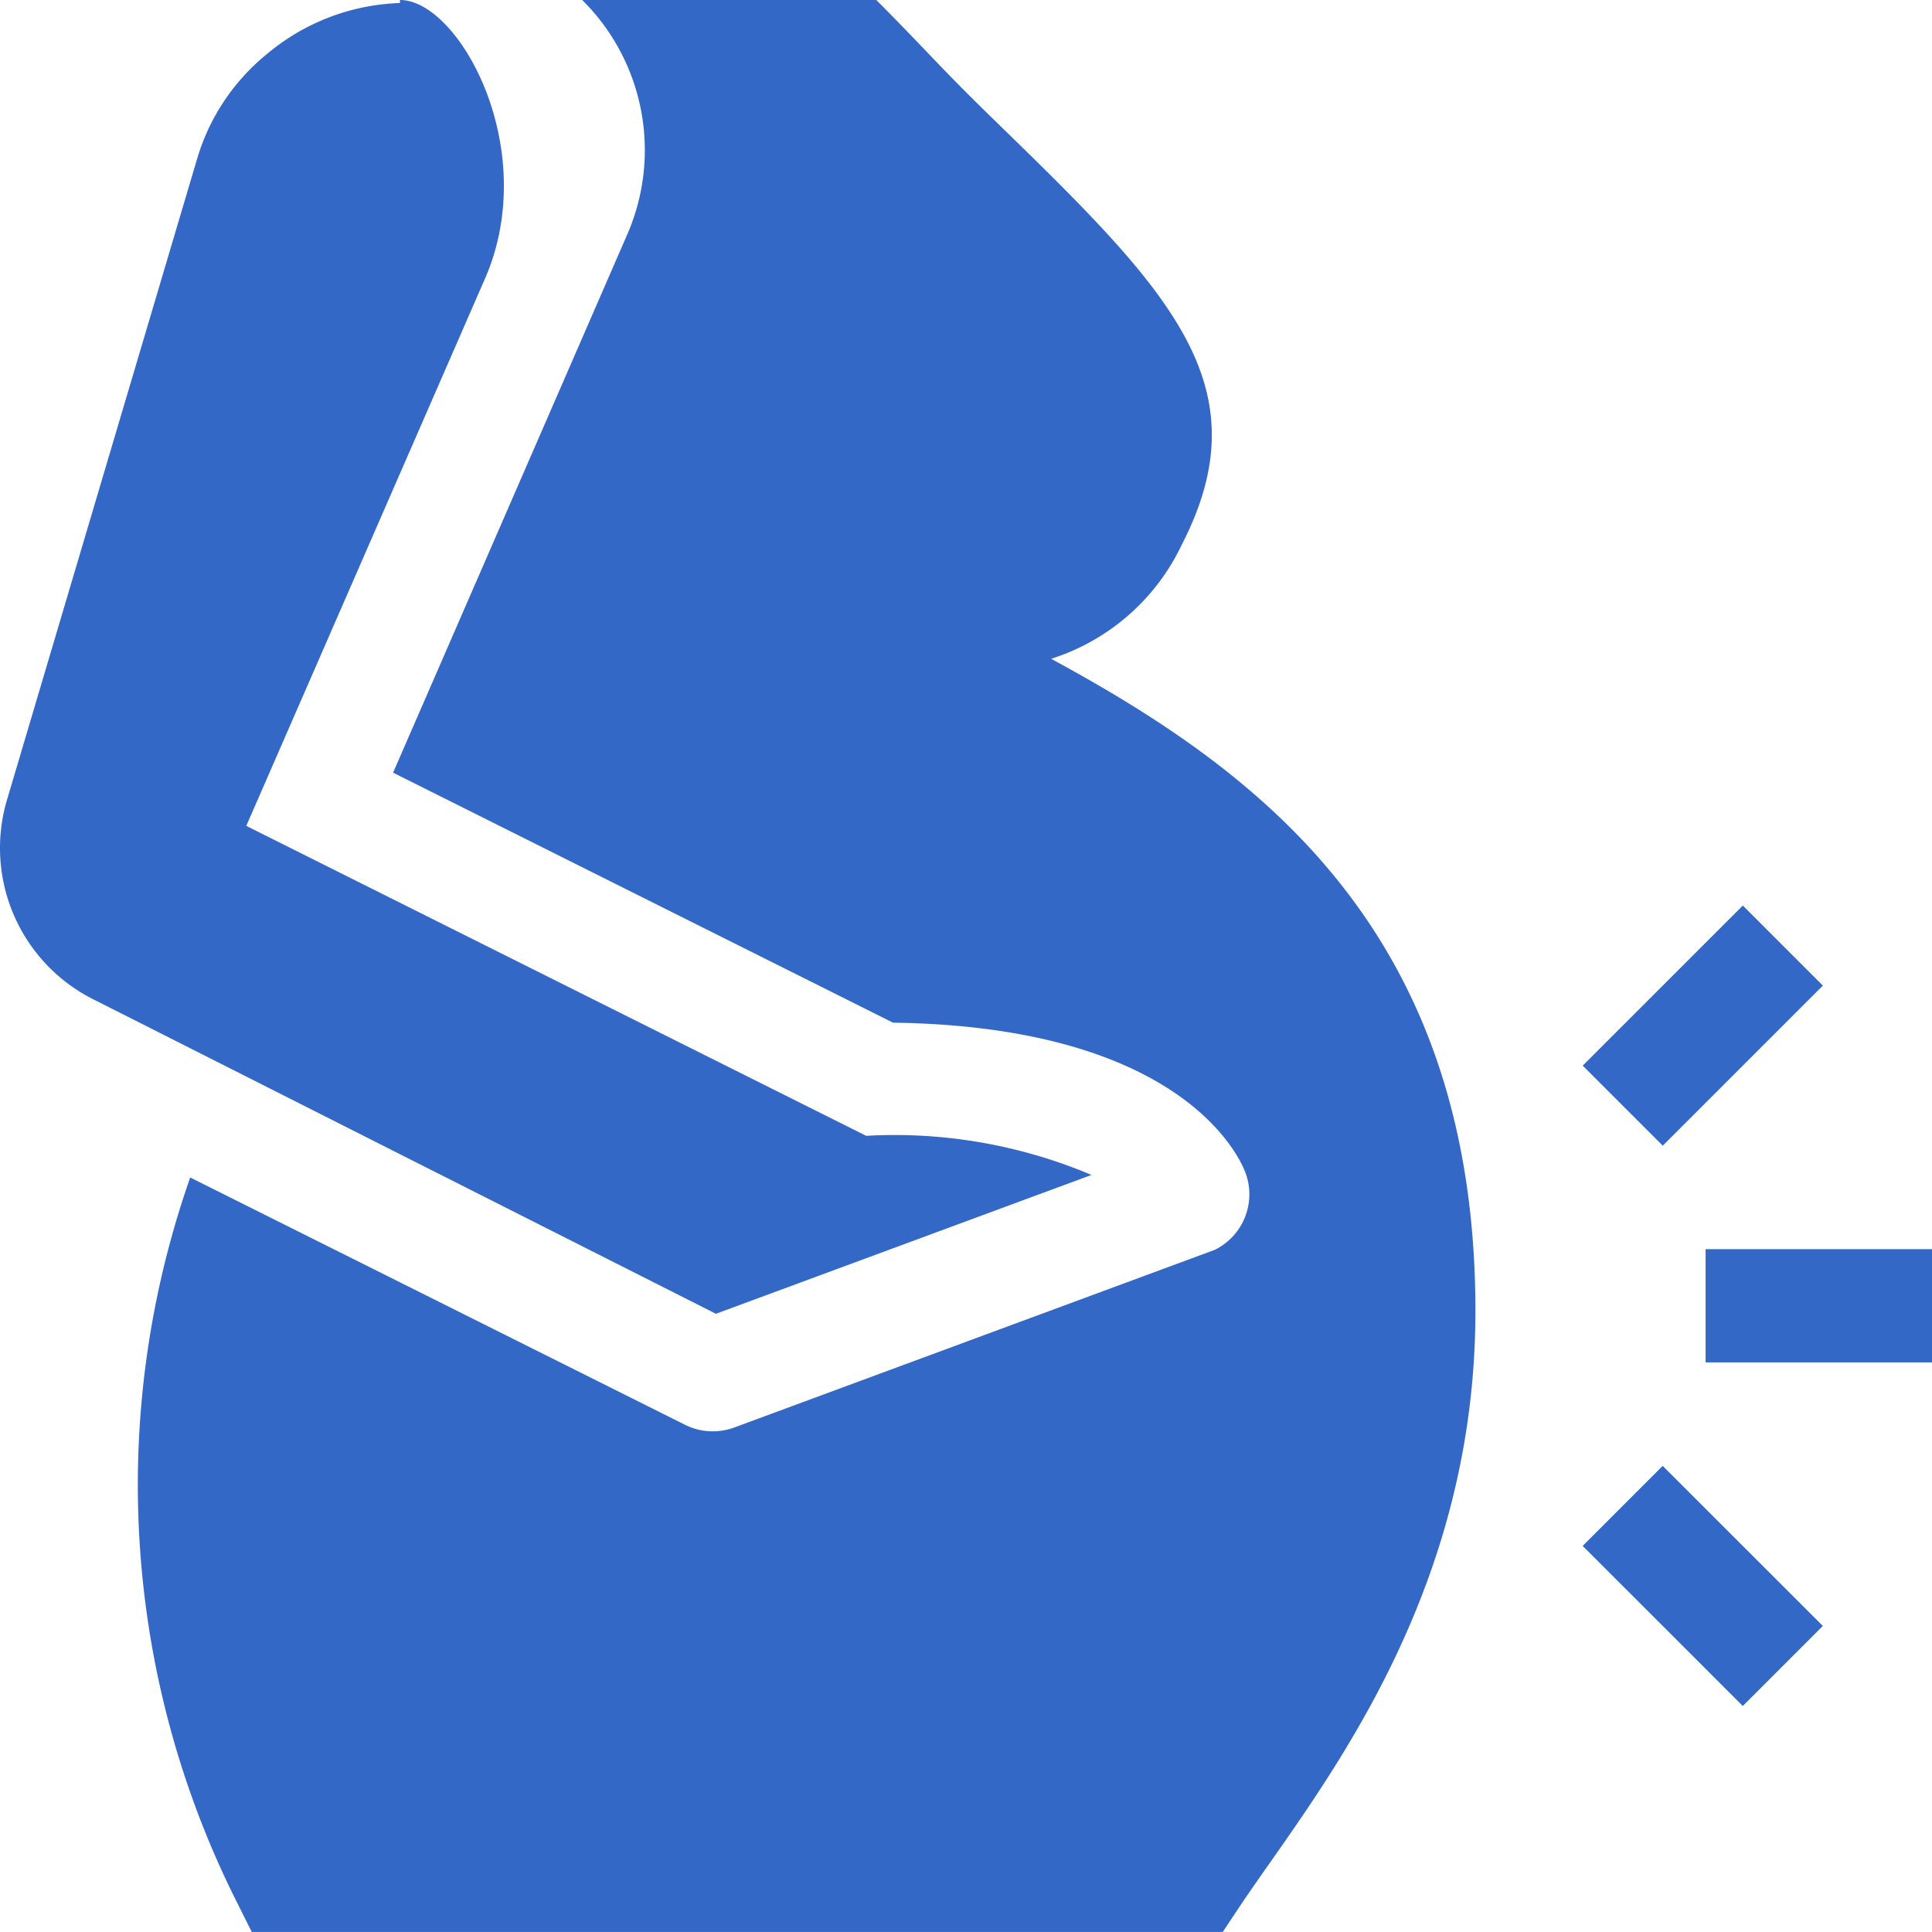 <svg xmlns="http://www.w3.org/2000/svg" width="56.845" height="56.845" viewBox="0 0 56.845 56.845"><g id="Postpartum_Depression" data-name="Postpartum Depression" transform="translate(-0.5 0)"><path id="Path_3" data-name="Path 3" d="M452.5,331.047h6.662v3.331H452.5Zm0,0" transform="translate(-401.816 -294.293)" fill="#3368c6"></path><path id="Path_4" data-name="Path 4" d="M426.988,242.336l-2.355-2.355-4.711,4.71,2.355,2.355Zm0,0" transform="translate(-372.854 -213.337)" fill="#3368c6"></path><path id="Path_5" data-name="Path 5" d="M419.922,390.824l4.711,4.71,2.355-2.355-4.712-4.71Zm0,0" transform="translate(-372.855 -345.339)" fill="#3368c6"></path><path id="Path_6" data-name="Path 6" d="M63.89,19.385a6.4,6.4,0,0,0,3.851-3.371c2.431-4.739-.432-7.527-5.634-12.588C60.592,1.949,60.125,1.381,58.745,0H50.092a6.215,6.215,0,0,1,1.342,6.864L44.529,22.735l14.71,7.356c8.516.117,10.2,3.965,10.368,4.411a1.822,1.822,0,0,1-.922,2.283l-.007,0-14.11,5.217a1.825,1.825,0,0,1-1.447-.079L38.56,34.646a27.315,27.315,0,0,0,1.351,21.279l.46.92H68.939l.494-.742c.293-.439.618-.9.963-1.392,2.381-3.389,5.978-8.62,5.978-16.14C76.374,27.4,70,22.695,63.89,19.385Zm0,0" transform="translate(-32.463 -0.001)" fill="#3368c6"></path><path id="Path_7" data-name="Path 7" d="M21.564,38.655l11.05-4.085a14.885,14.885,0,0,0-6.629-1.151L7.746,24.3,14.769,8.2c1.66-3.807-.755-8.2-2.5-8.2V.089a6.406,6.406,0,0,0-3.9,1.488v0A6.261,6.261,0,0,0,6.31,4.638L.716,23.5a4.982,4.982,0,0,0,2.548,5.912Zm0,0" transform="translate(0)" fill="#3368c6"></path></g></svg>